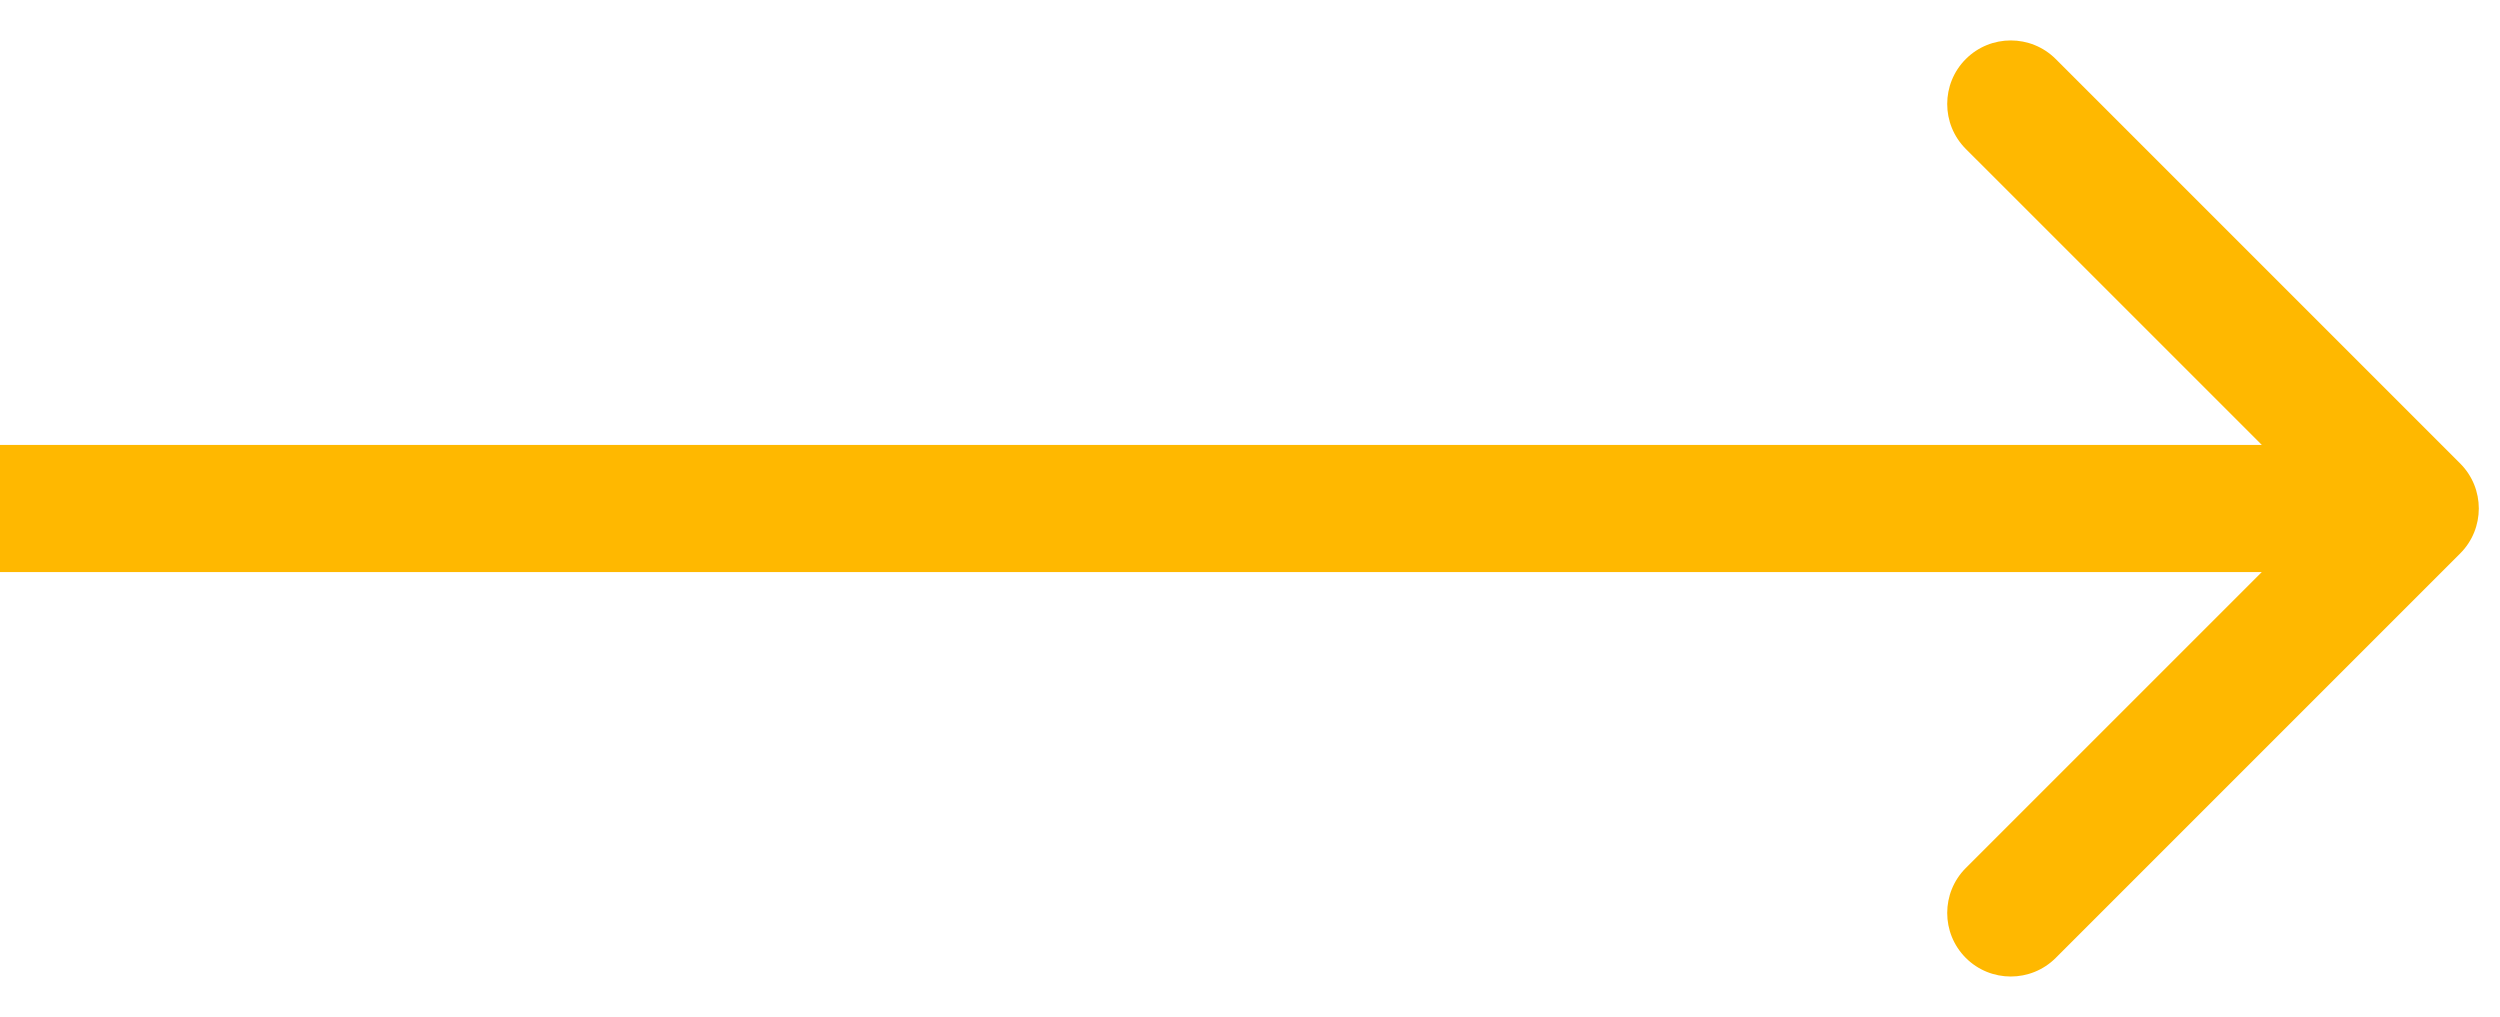 <svg width="59" height="24" viewBox="0 0 59 24" fill="none" xmlns="http://www.w3.org/2000/svg">
<path d="M58.061 13.061C58.646 12.475 58.646 11.525 58.061 10.939L48.515 1.393C47.929 0.808 46.979 0.808 46.393 1.393C45.808 1.979 45.808 2.929 46.393 3.515L54.879 12L46.393 20.485C45.808 21.071 45.808 22.021 46.393 22.607C46.979 23.192 47.929 23.192 48.515 22.607L58.061 13.061ZM0 13.5H57V10.5H0V13.5Z" fill="#FFB800"/>
</svg>

